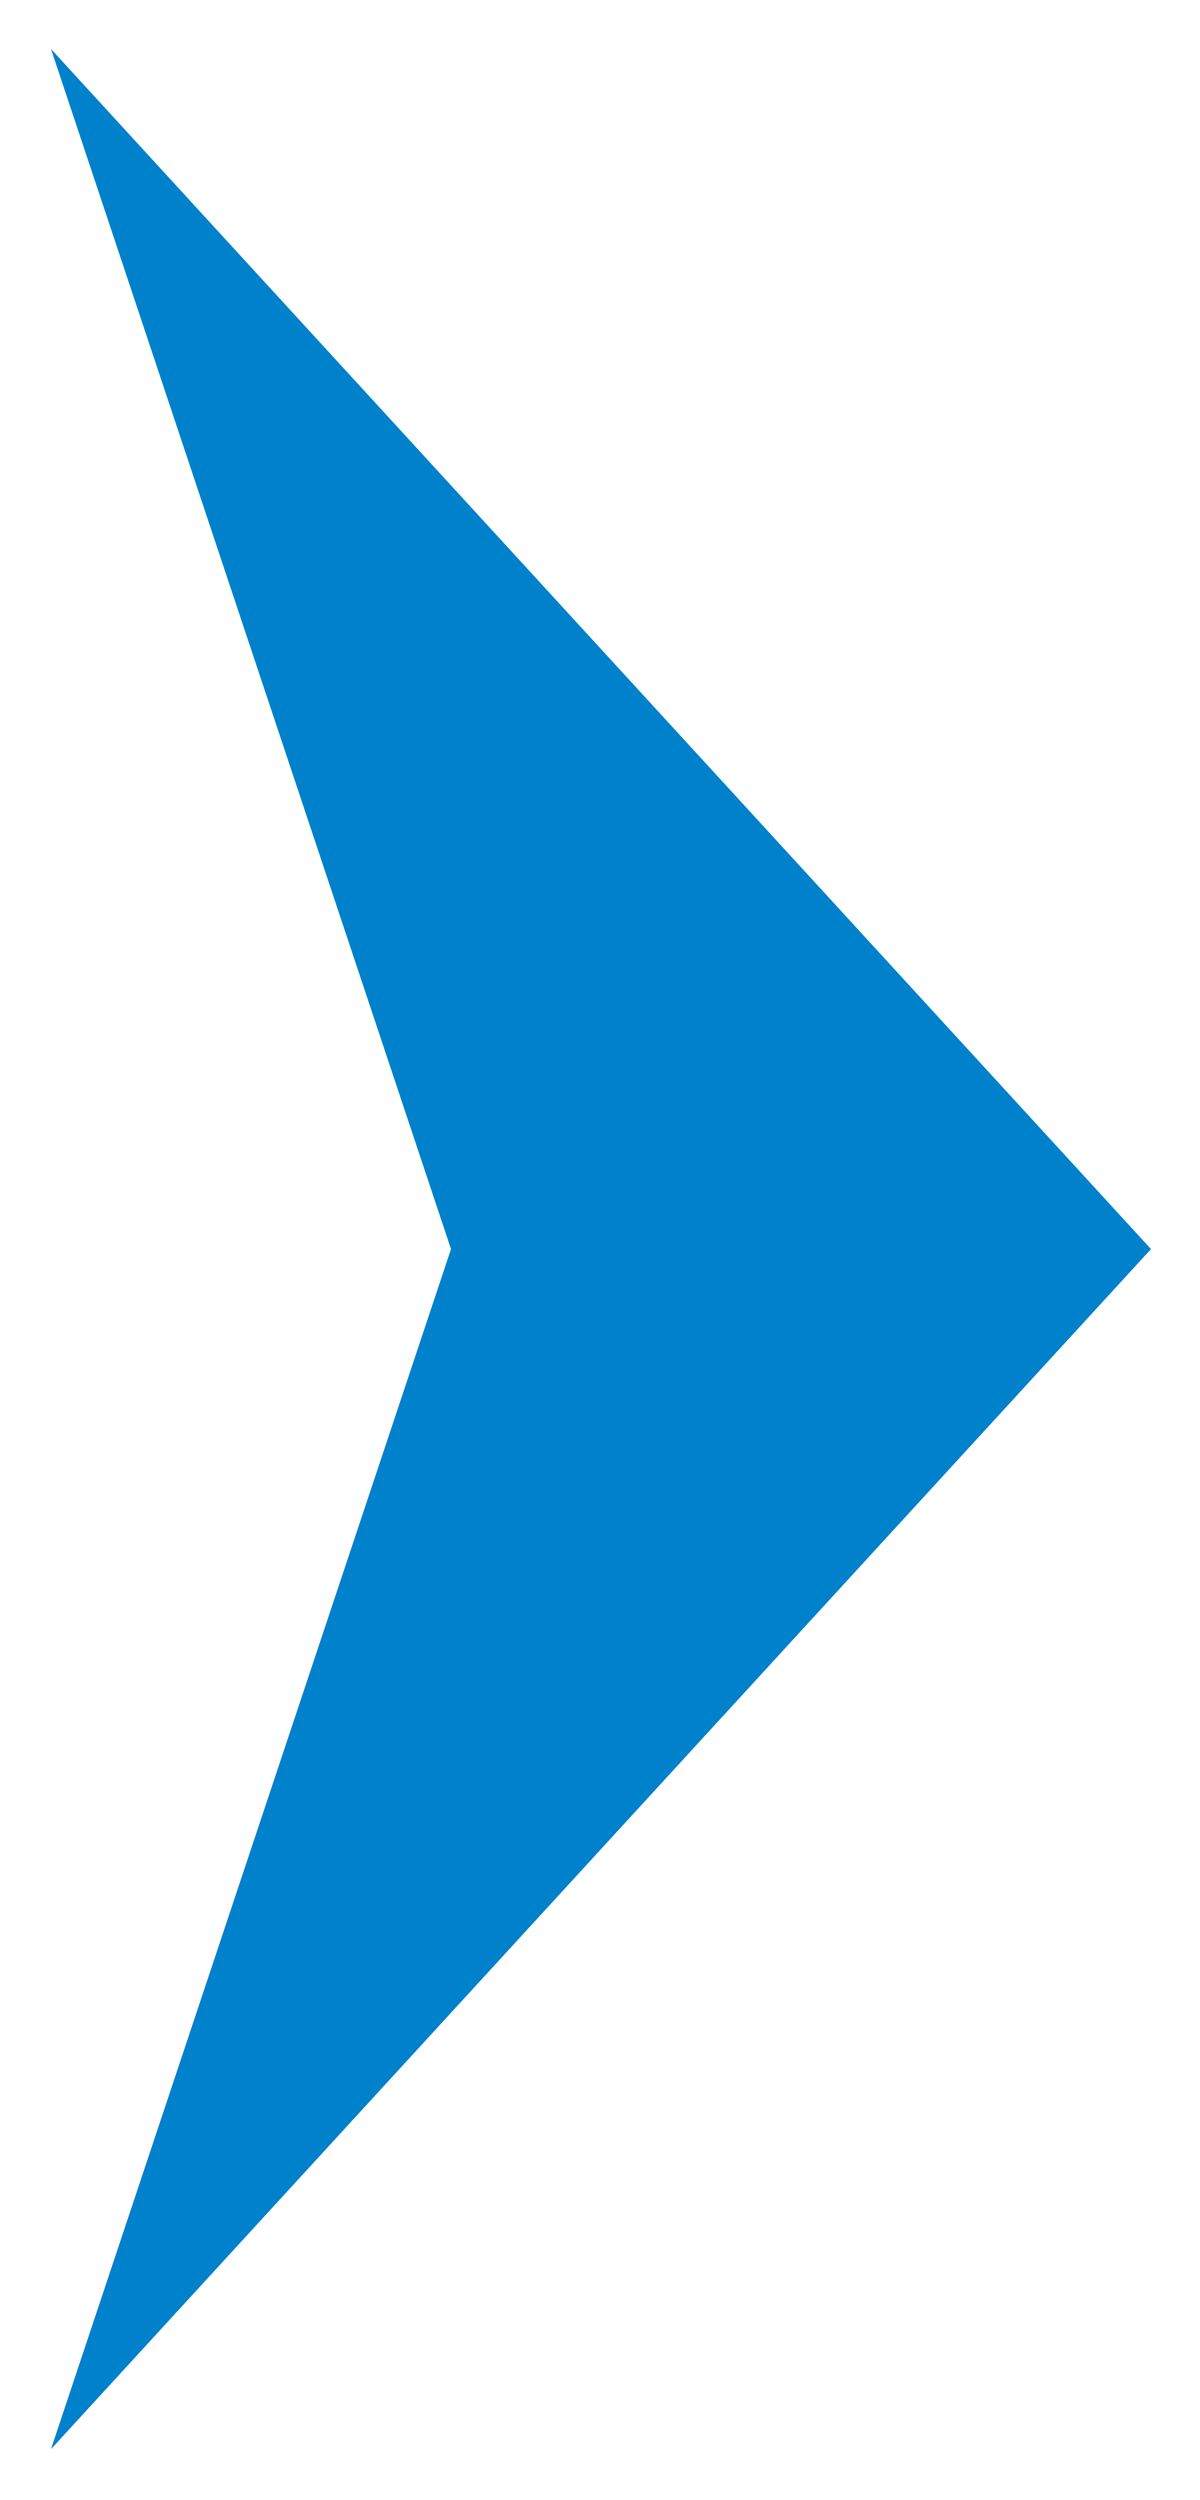 <svg xmlns="http://www.w3.org/2000/svg" width="12" height="25" viewBox="0 0 12 25"><defs><style>.a{fill:#0081cc;fill-rule:evenodd;}</style></defs><title>arrow</title><path class="a" d="M.51,24.49l4-12-4-12,11,12Z"/></svg>
